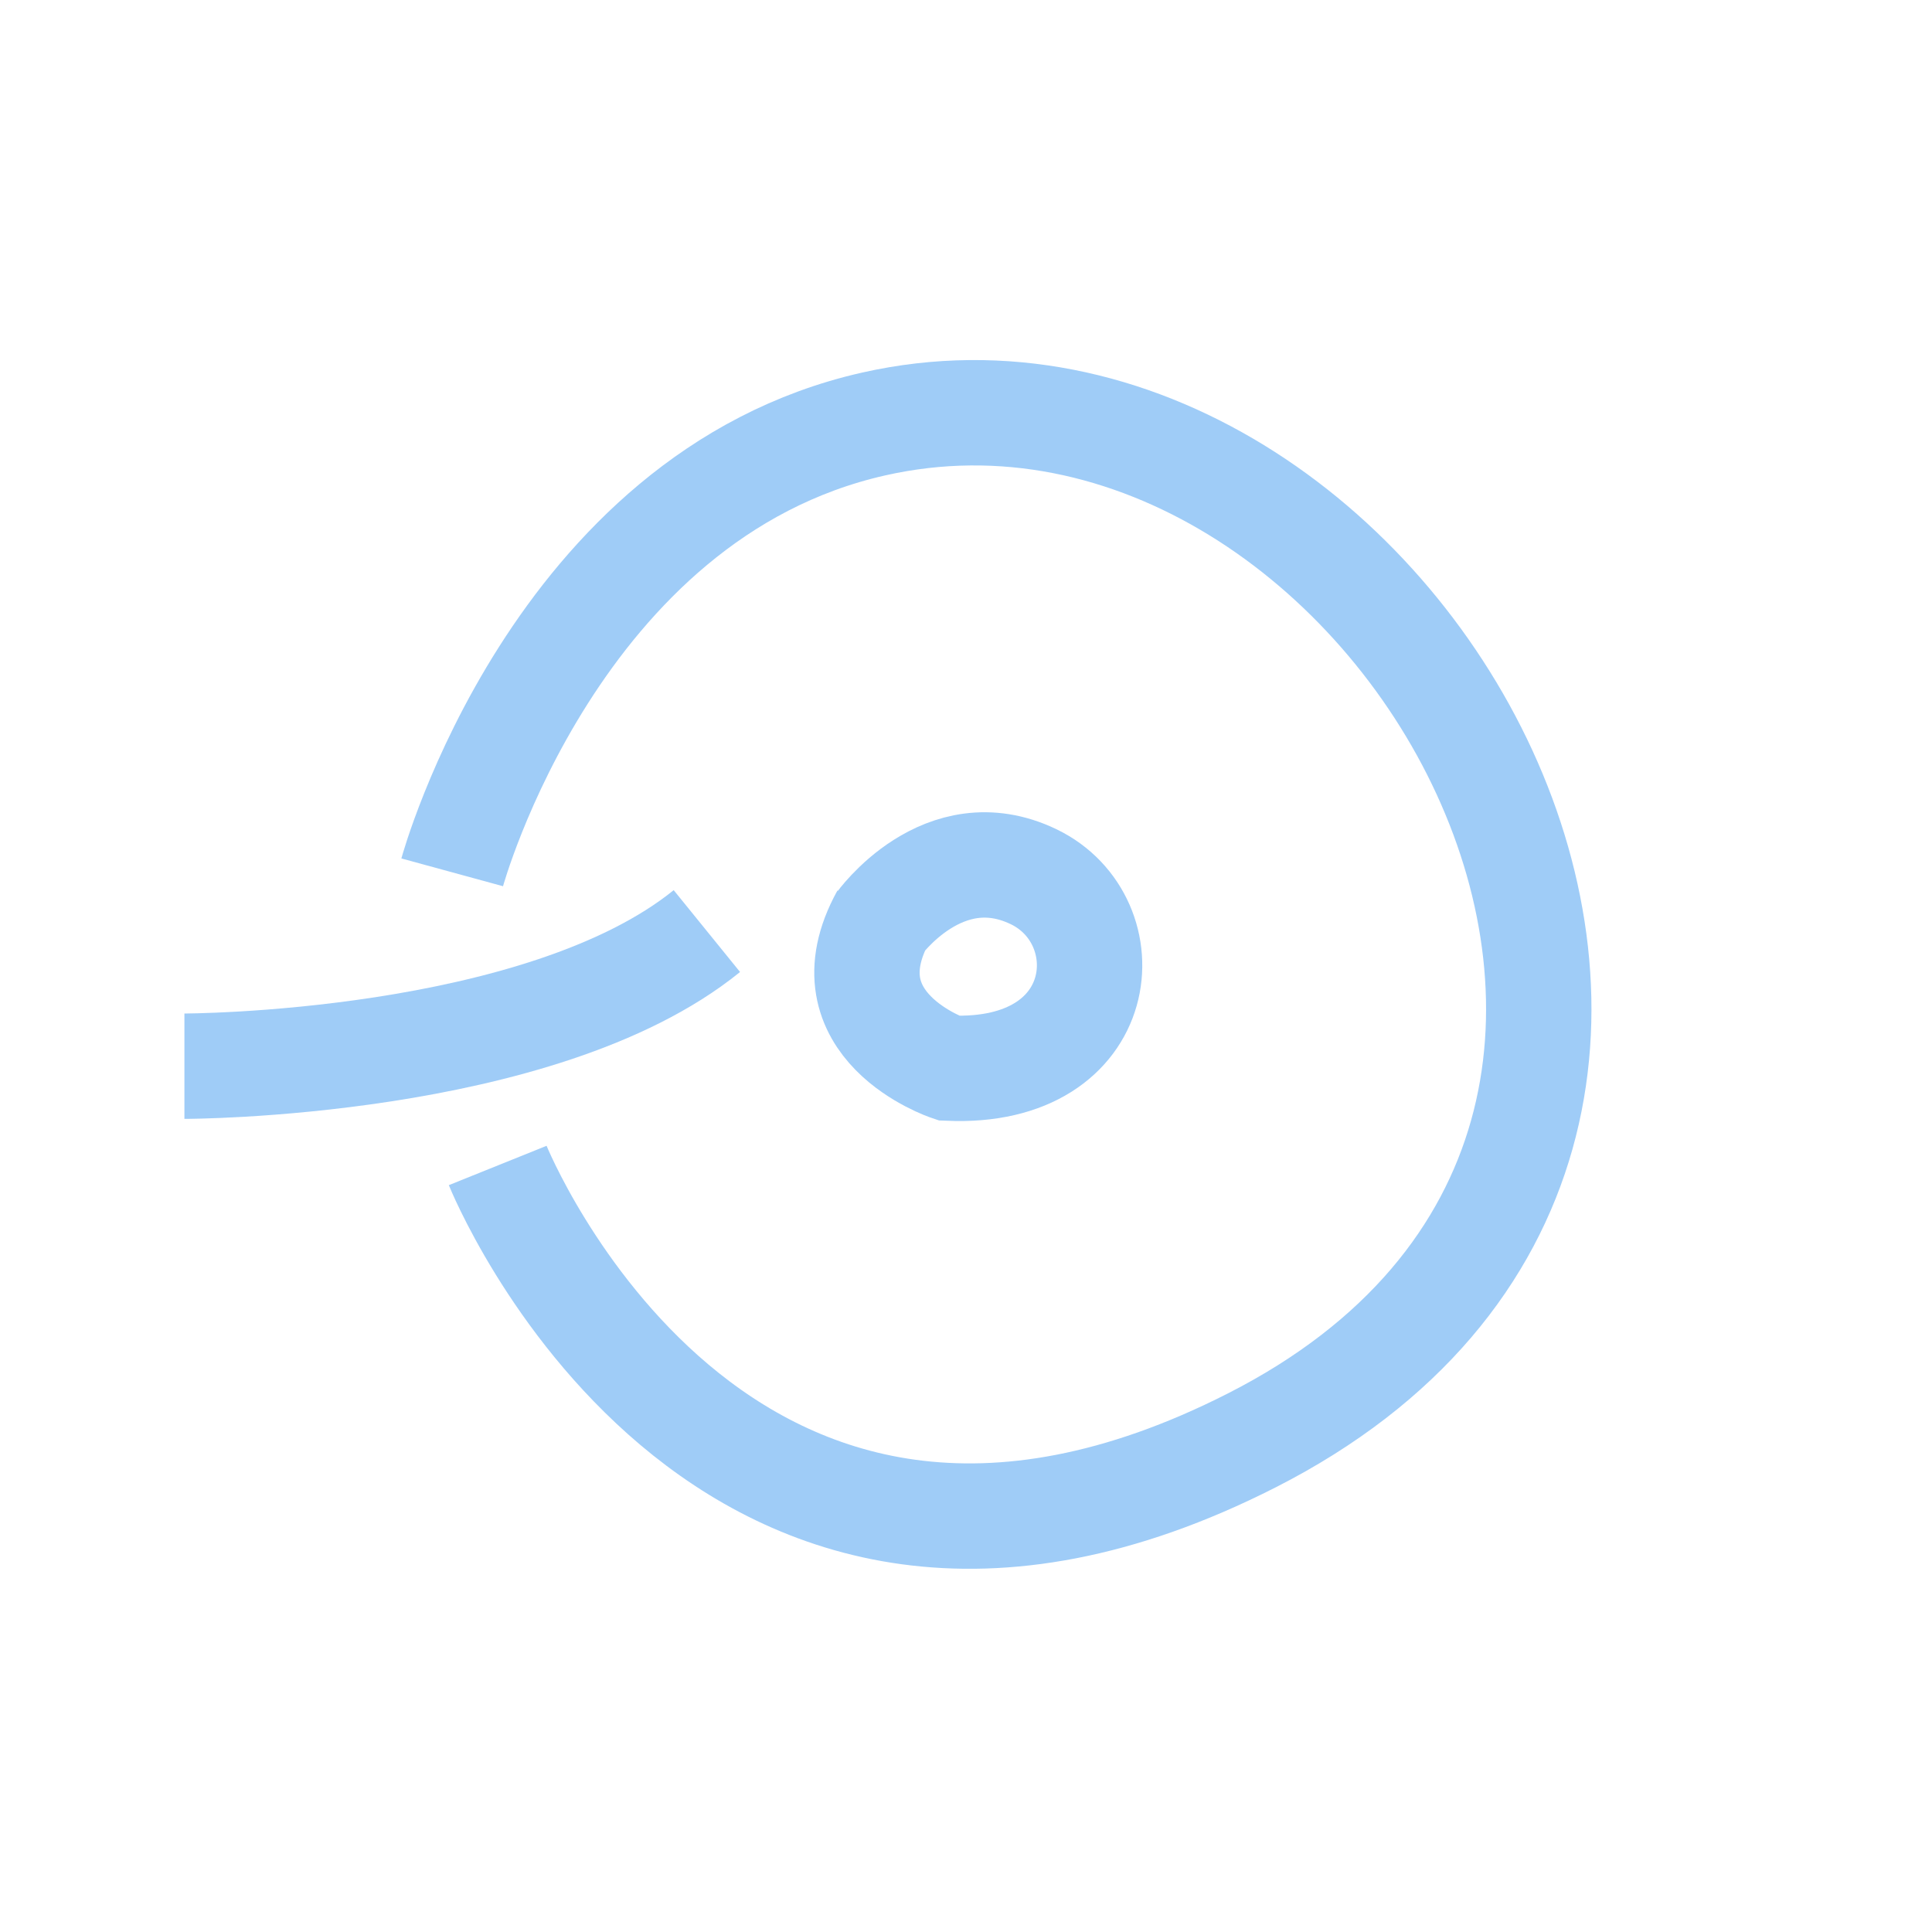 <svg width="220" height="220" viewBox="0 0 220 220" fill="none" xmlns="http://www.w3.org/2000/svg">
<path d="M51.493 99.334C51.493 99.334 63.207 56.468 99.489 48.28C158.416 34.984 211.715 128.838 142.547 164.018C81.727 194.951 56.675 132.715 56.675 132.715" stroke="#9FCCF7" stroke-width="12" stroke-miterlimit="10" stroke-linejoin="bevel"/>
<path d="M100.032 105.276C100.032 105.276 107.392 94.874 117.697 99.832C128.002 104.791 126.522 122.427 108.04 121.631C108.04 121.631 93.685 116.816 100.608 104.315" stroke="#9FCCF7" stroke-width="12" stroke-miterlimit="10"/>
<path d="M21 121.409C21 121.409 61.516 121.409 80.492 106.023" stroke="#9FCCF7" stroke-width="12" stroke-miterlimit="10"/>
</svg>

